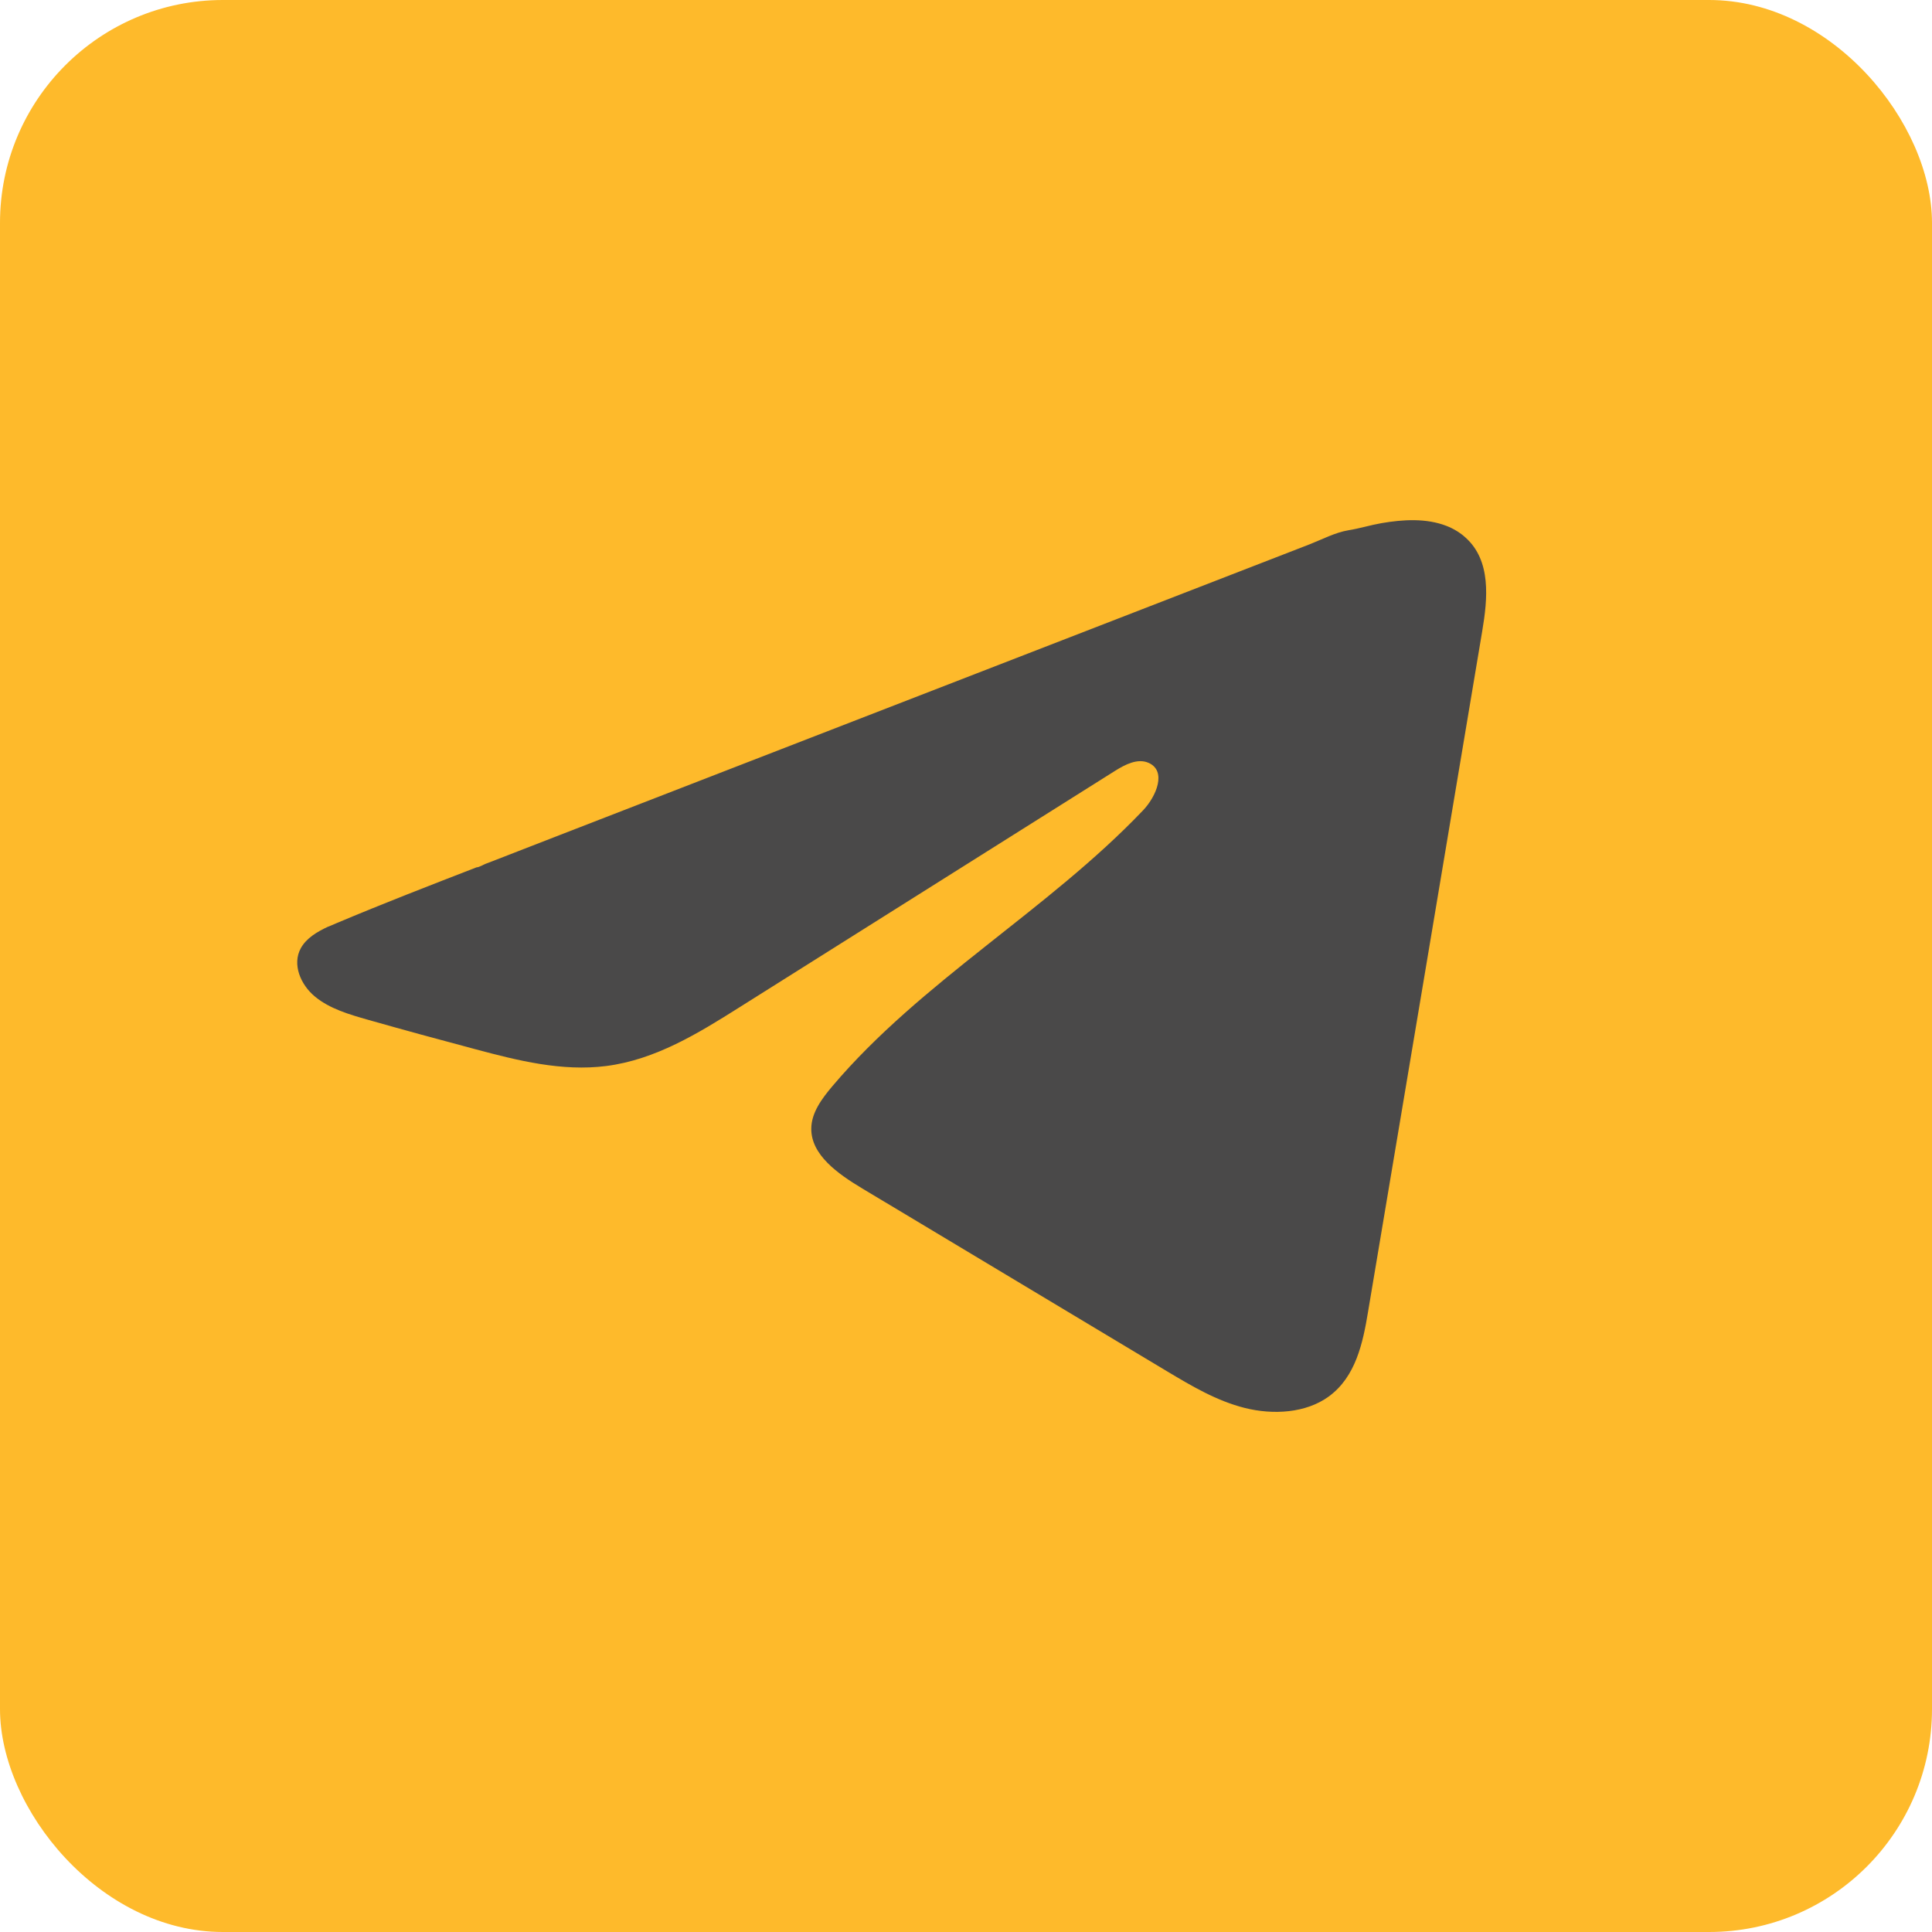 <?xml version="1.0" encoding="UTF-8"?> <svg xmlns="http://www.w3.org/2000/svg" width="26" height="26" viewBox="0 0 26 26" fill="none"><rect width="26" height="26" rx="3" fill="#FEBA2B"></rect><path d="M4.42 12.47C4.457 12.454 4.494 12.438 4.53 12.423C5.152 12.161 5.784 11.916 6.414 11.672C6.448 11.672 6.505 11.636 6.537 11.624C6.585 11.605 6.634 11.587 6.683 11.568C6.777 11.531 6.87 11.495 6.963 11.459C7.15 11.386 7.337 11.314 7.524 11.241C7.898 11.097 8.272 10.952 8.646 10.806C9.394 10.516 10.142 10.226 10.89 9.936C11.638 9.646 12.386 9.356 13.134 9.066C13.882 8.776 14.63 8.486 15.378 8.196C16.126 7.906 16.875 7.616 17.622 7.326C17.789 7.261 17.969 7.165 18.147 7.136C18.297 7.112 18.443 7.066 18.593 7.04C18.879 6.991 19.194 6.971 19.468 7.078C19.562 7.115 19.65 7.168 19.722 7.234C20.07 7.545 20.021 8.056 19.947 8.494C19.436 11.546 18.924 14.599 18.411 17.651C18.342 18.07 18.246 18.529 17.881 18.794C17.573 19.018 17.134 19.043 16.753 18.948C16.371 18.852 16.035 18.651 15.705 18.454C14.338 17.633 12.969 16.812 11.601 15.992C11.276 15.797 10.914 15.542 10.918 15.188C10.919 14.975 11.06 14.785 11.203 14.616C12.392 13.211 14.107 12.245 15.383 10.905C15.563 10.716 15.704 10.375 15.457 10.266C15.31 10.201 15.141 10.289 15.007 10.373C13.321 11.434 11.635 12.497 9.948 13.558C9.398 13.905 8.821 14.261 8.158 14.346C7.565 14.422 6.968 14.273 6.394 14.119C5.912 13.991 5.432 13.86 4.953 13.724C4.699 13.652 4.436 13.575 4.239 13.412C4.043 13.25 3.93 12.977 4.048 12.761C4.123 12.625 4.267 12.539 4.419 12.469L4.42 12.47Z" fill="#4A4949"></path></svg> 